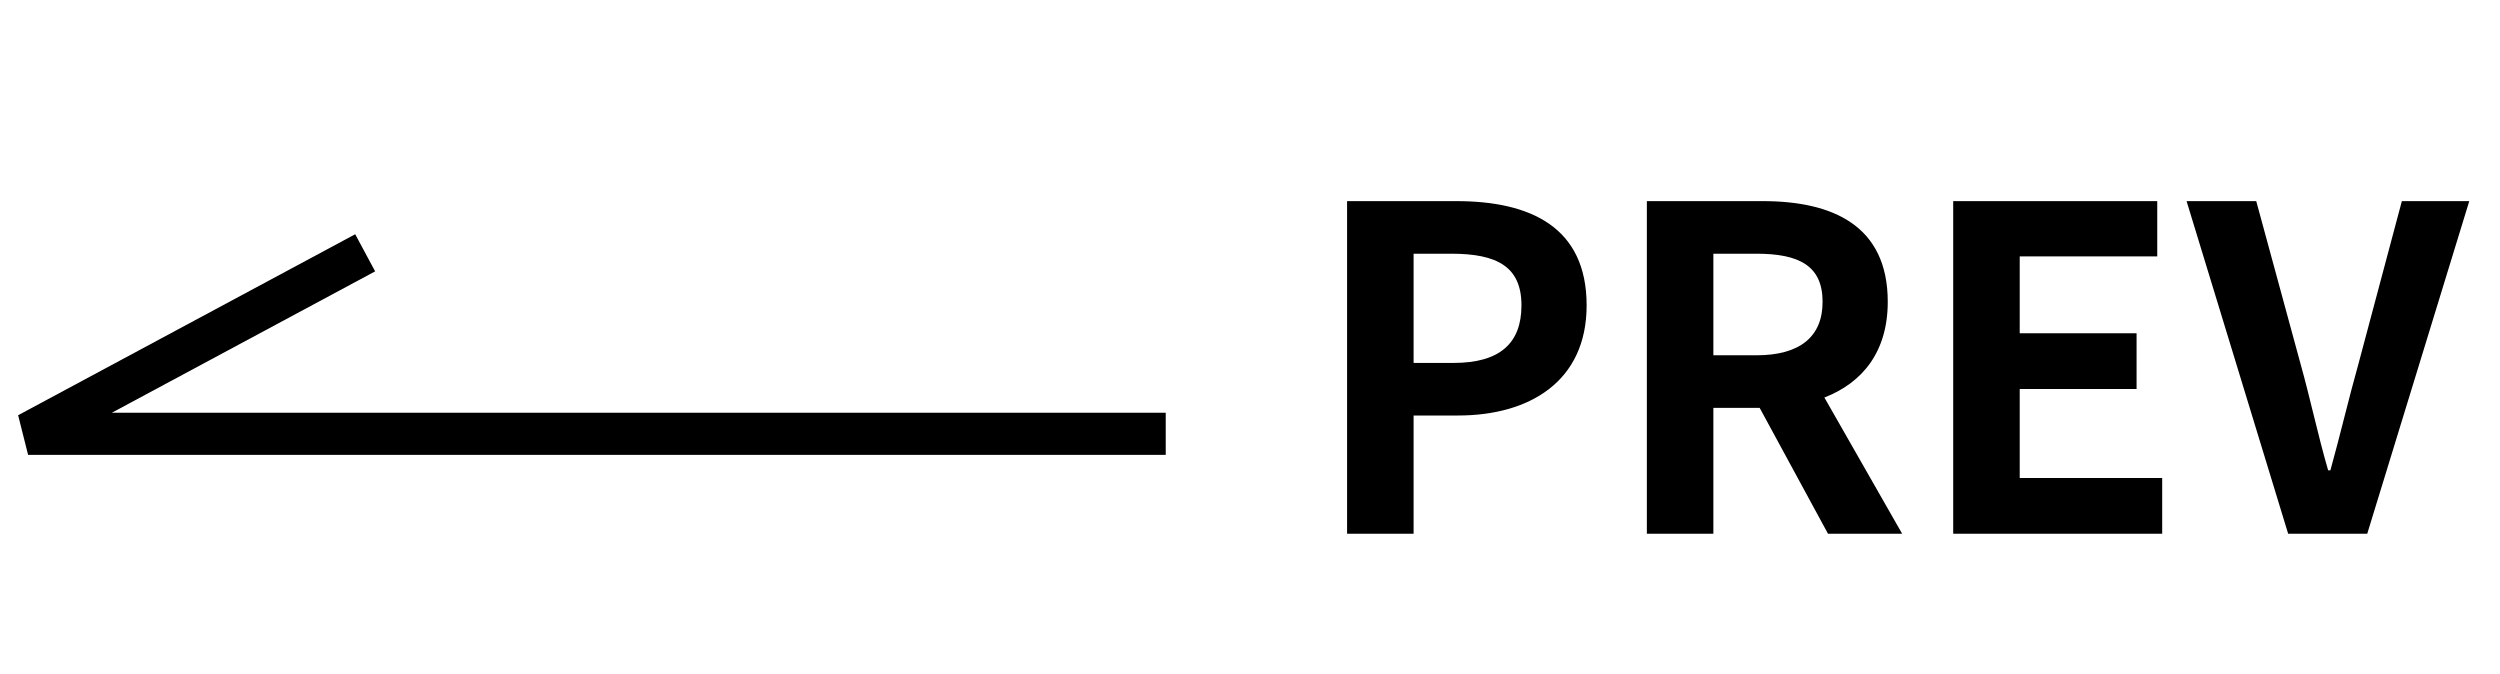 <svg width="89" height="24" viewBox="0 0 89 24" fill="none" xmlns="http://www.w3.org/2000/svg">
<path d="M47.956 19V7.16H51.844C54.468 7.16 56.484 8.072 56.484 10.872C56.484 13.576 54.452 14.792 51.908 14.792H50.324V19H47.956ZM50.324 12.92H51.748C53.38 12.92 54.164 12.232 54.164 10.872C54.164 9.496 53.3 9.032 51.668 9.032H50.324V12.92ZM60.996 9.032V12.648H62.532C64.052 12.648 64.884 12.008 64.884 10.744C64.884 9.464 64.052 9.032 62.532 9.032H60.996ZM67.716 19H65.076L62.644 14.52H60.996V19H58.628V7.16H62.756C65.236 7.16 67.204 8.024 67.204 10.744C67.204 12.52 66.308 13.624 64.948 14.152L67.716 19ZM69.534 19V7.16H76.798V9.128H71.902V11.864H76.062V13.848H71.902V17.016H76.974V19H69.534ZM81.458 19L77.842 7.16H80.322L81.89 12.92C82.258 14.232 82.498 15.416 82.882 16.744H82.962C83.33 15.416 83.602 14.232 83.97 12.92L85.506 7.16H87.906L84.274 19H81.458Z" fill="black"/>
<path d="M41.5 15.443L1 15.443L13 9" stroke="black" stroke-width="1.5"/>
</svg>
